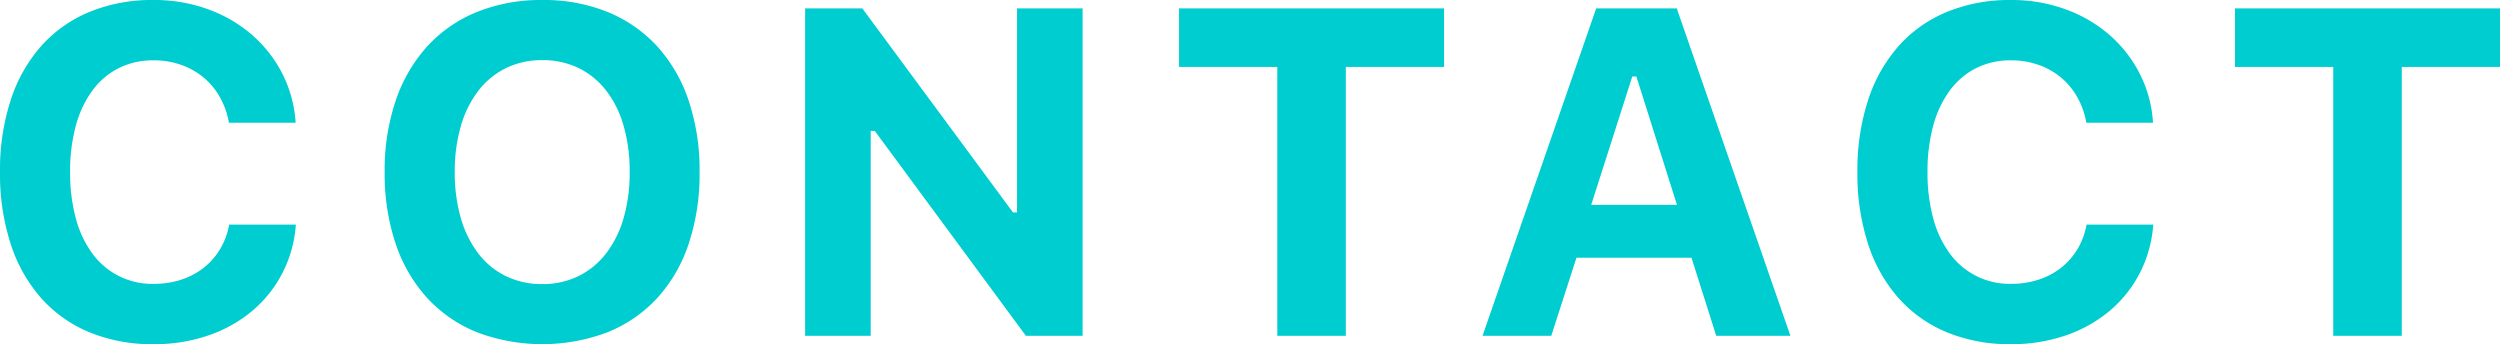 <svg xmlns="http://www.w3.org/2000/svg" width="169.445" height="23.329" viewBox="0 0 169.445 23.329">
  <defs>
    <style>
      .cls-1 {
        fill: #00cdd0;
      }
    </style>
  </defs>
  <g id="レイヤー_2" data-name="レイヤー 2">
    <g id="obj">
      <g>
        <path class="cls-1" d="M10.411,23.329a11.164,11.164,0,0,1-4.345-.807A8.96,8.96,0,0,1,2.791,20.207,10.346,10.346,0,0,1,.723,16.532,15.364,15.364,0,0,1,0,11.657,15.297,15.297,0,0,1,.723,6.79,10.357,10.357,0,0,1,2.791,3.122,8.966,8.966,0,0,1,6.066.808,11.164,11.164,0,0,1,10.411,0,10.643,10.643,0,0,1,14.086.623a9.44,9.44,0,0,1,2.983,1.73,8.753,8.753,0,0,1,2.061,2.629,8.46,8.46,0,0,1,.907,3.337H15.516a5.388,5.388,0,0,0-.615-1.738,4.797,4.797,0,0,0-1.115-1.338,4.924,4.924,0,0,0-1.53-.854,5.58,5.58,0,0,0-1.845-.3,5.186,5.186,0,0,0-2.353.523A5.021,5.021,0,0,0,6.274,6.121,7.146,7.146,0,0,0,5.144,8.504a11.675,11.675,0,0,0-.392,3.152,11.76,11.76,0,0,0,.392,3.16A7.051,7.051,0,0,0,6.274,17.201a5,5,0,0,0,4.152,2.038,5.886,5.886,0,0,0,1.86-.285,4.912,4.912,0,0,0,1.523-.807,4.68,4.68,0,0,0,1.107-1.261,4.882,4.882,0,0,0,.615-1.661h4.521a8.445,8.445,0,0,1-.915,3.291,8.36,8.36,0,0,1-2.045,2.56,9.289,9.289,0,0,1-2.976,1.661A11.244,11.244,0,0,1,10.411,23.329Z"/>
        <path class="cls-1" d="M36.759,0a11.483,11.483,0,0,1,4.429.815,9.331,9.331,0,0,1,3.352,2.322,10.312,10.312,0,0,1,2.13,3.667,14.811,14.811,0,0,1,.746,4.851,14.999,14.999,0,0,1-.738,4.867,10.241,10.241,0,0,1-2.122,3.668,9.327,9.327,0,0,1-3.36,2.322,12.525,12.525,0,0,1-8.888,0,9.323,9.323,0,0,1-3.36-2.322,10.319,10.319,0,0,1-2.13-3.668,14.86,14.86,0,0,1-.746-4.867,14.669,14.669,0,0,1,.753-4.851,10.431,10.431,0,0,1,2.145-3.675A9.272,9.272,0,0,1,32.338.808,11.598,11.598,0,0,1,36.759,0Zm0,4.076a5.519,5.519,0,0,0-2.445.53,5.325,5.325,0,0,0-1.869,1.515,7.142,7.142,0,0,0-1.2,2.392,10.915,10.915,0,0,0-.422,3.144,11.013,11.013,0,0,0,.415,3.137,7.207,7.207,0,0,0,1.184,2.392,5.274,5.274,0,0,0,1.868,1.53,5.538,5.538,0,0,0,2.468.538,5.455,5.455,0,0,0,2.445-.538,5.365,5.365,0,0,0,1.868-1.53,7.116,7.116,0,0,0,1.192-2.392,11.016,11.016,0,0,0,.415-3.137,11.095,11.095,0,0,0-.415-3.144,7.022,7.022,0,0,0-1.192-2.392A5.326,5.326,0,0,0,39.205,4.606,5.523,5.523,0,0,0,36.759,4.076Z"/>
        <path class="cls-1" d="M54.57,22.76V.569h3.875L68.656,14.394h.277V.569h4.444V22.76H69.533L59.291,8.873h-.277V22.76Z"/>
        <path class="cls-1" d="M86.573,22.76V4.537H79.914V.569H97.876V4.537H91.217V22.76Z"/>
        <path class="cls-1" d="M114.646,17.47h-7.797l-1.707,5.29h-4.659L108.187.569h5.46l7.704,22.191h-5.028Zm-6.797-3.583h5.813l-2.752-8.704h-.277Z"/>
        <path class="cls-1" d="M136.302,23.329a11.164,11.164,0,0,1-4.345-.807,8.958,8.958,0,0,1-3.275-2.314,10.345,10.345,0,0,1-2.068-3.675,15.364,15.364,0,0,1-.723-4.875,15.297,15.297,0,0,1,.723-4.867,10.355,10.355,0,0,1,2.068-3.667A8.964,8.964,0,0,1,131.958.808,11.164,11.164,0,0,1,136.302,0a10.643,10.643,0,0,1,3.675.623,9.44,9.44,0,0,1,2.983,1.73,8.752,8.752,0,0,1,2.061,2.629,8.46,8.46,0,0,1,.907,3.337h-4.521a5.391,5.391,0,0,0-.615-1.738,4.797,4.797,0,0,0-1.115-1.338,4.924,4.924,0,0,0-1.53-.854,5.58,5.58,0,0,0-1.845-.3,5.186,5.186,0,0,0-2.353.523,5.022,5.022,0,0,0-1.784,1.507,7.146,7.146,0,0,0-1.13,2.384,11.675,11.675,0,0,0-.392,3.152,11.76,11.76,0,0,0,.392,3.16,7.051,7.051,0,0,0,1.13,2.384,5,5,0,0,0,4.152,2.038,5.886,5.886,0,0,0,1.86-.285,4.912,4.912,0,0,0,1.523-.807,4.68,4.68,0,0,0,1.107-1.261,4.882,4.882,0,0,0,.615-1.661h4.521a8.445,8.445,0,0,1-.915,3.291,8.359,8.359,0,0,1-2.045,2.56,9.289,9.289,0,0,1-2.976,1.661A11.244,11.244,0,0,1,136.302,23.329Z"/>
        <path class="cls-1" d="M158.143,22.76V4.537h-6.659V.569h17.961V4.537h-6.658V22.76Z"/>
      </g>
    </g>
  </g>
</svg>
